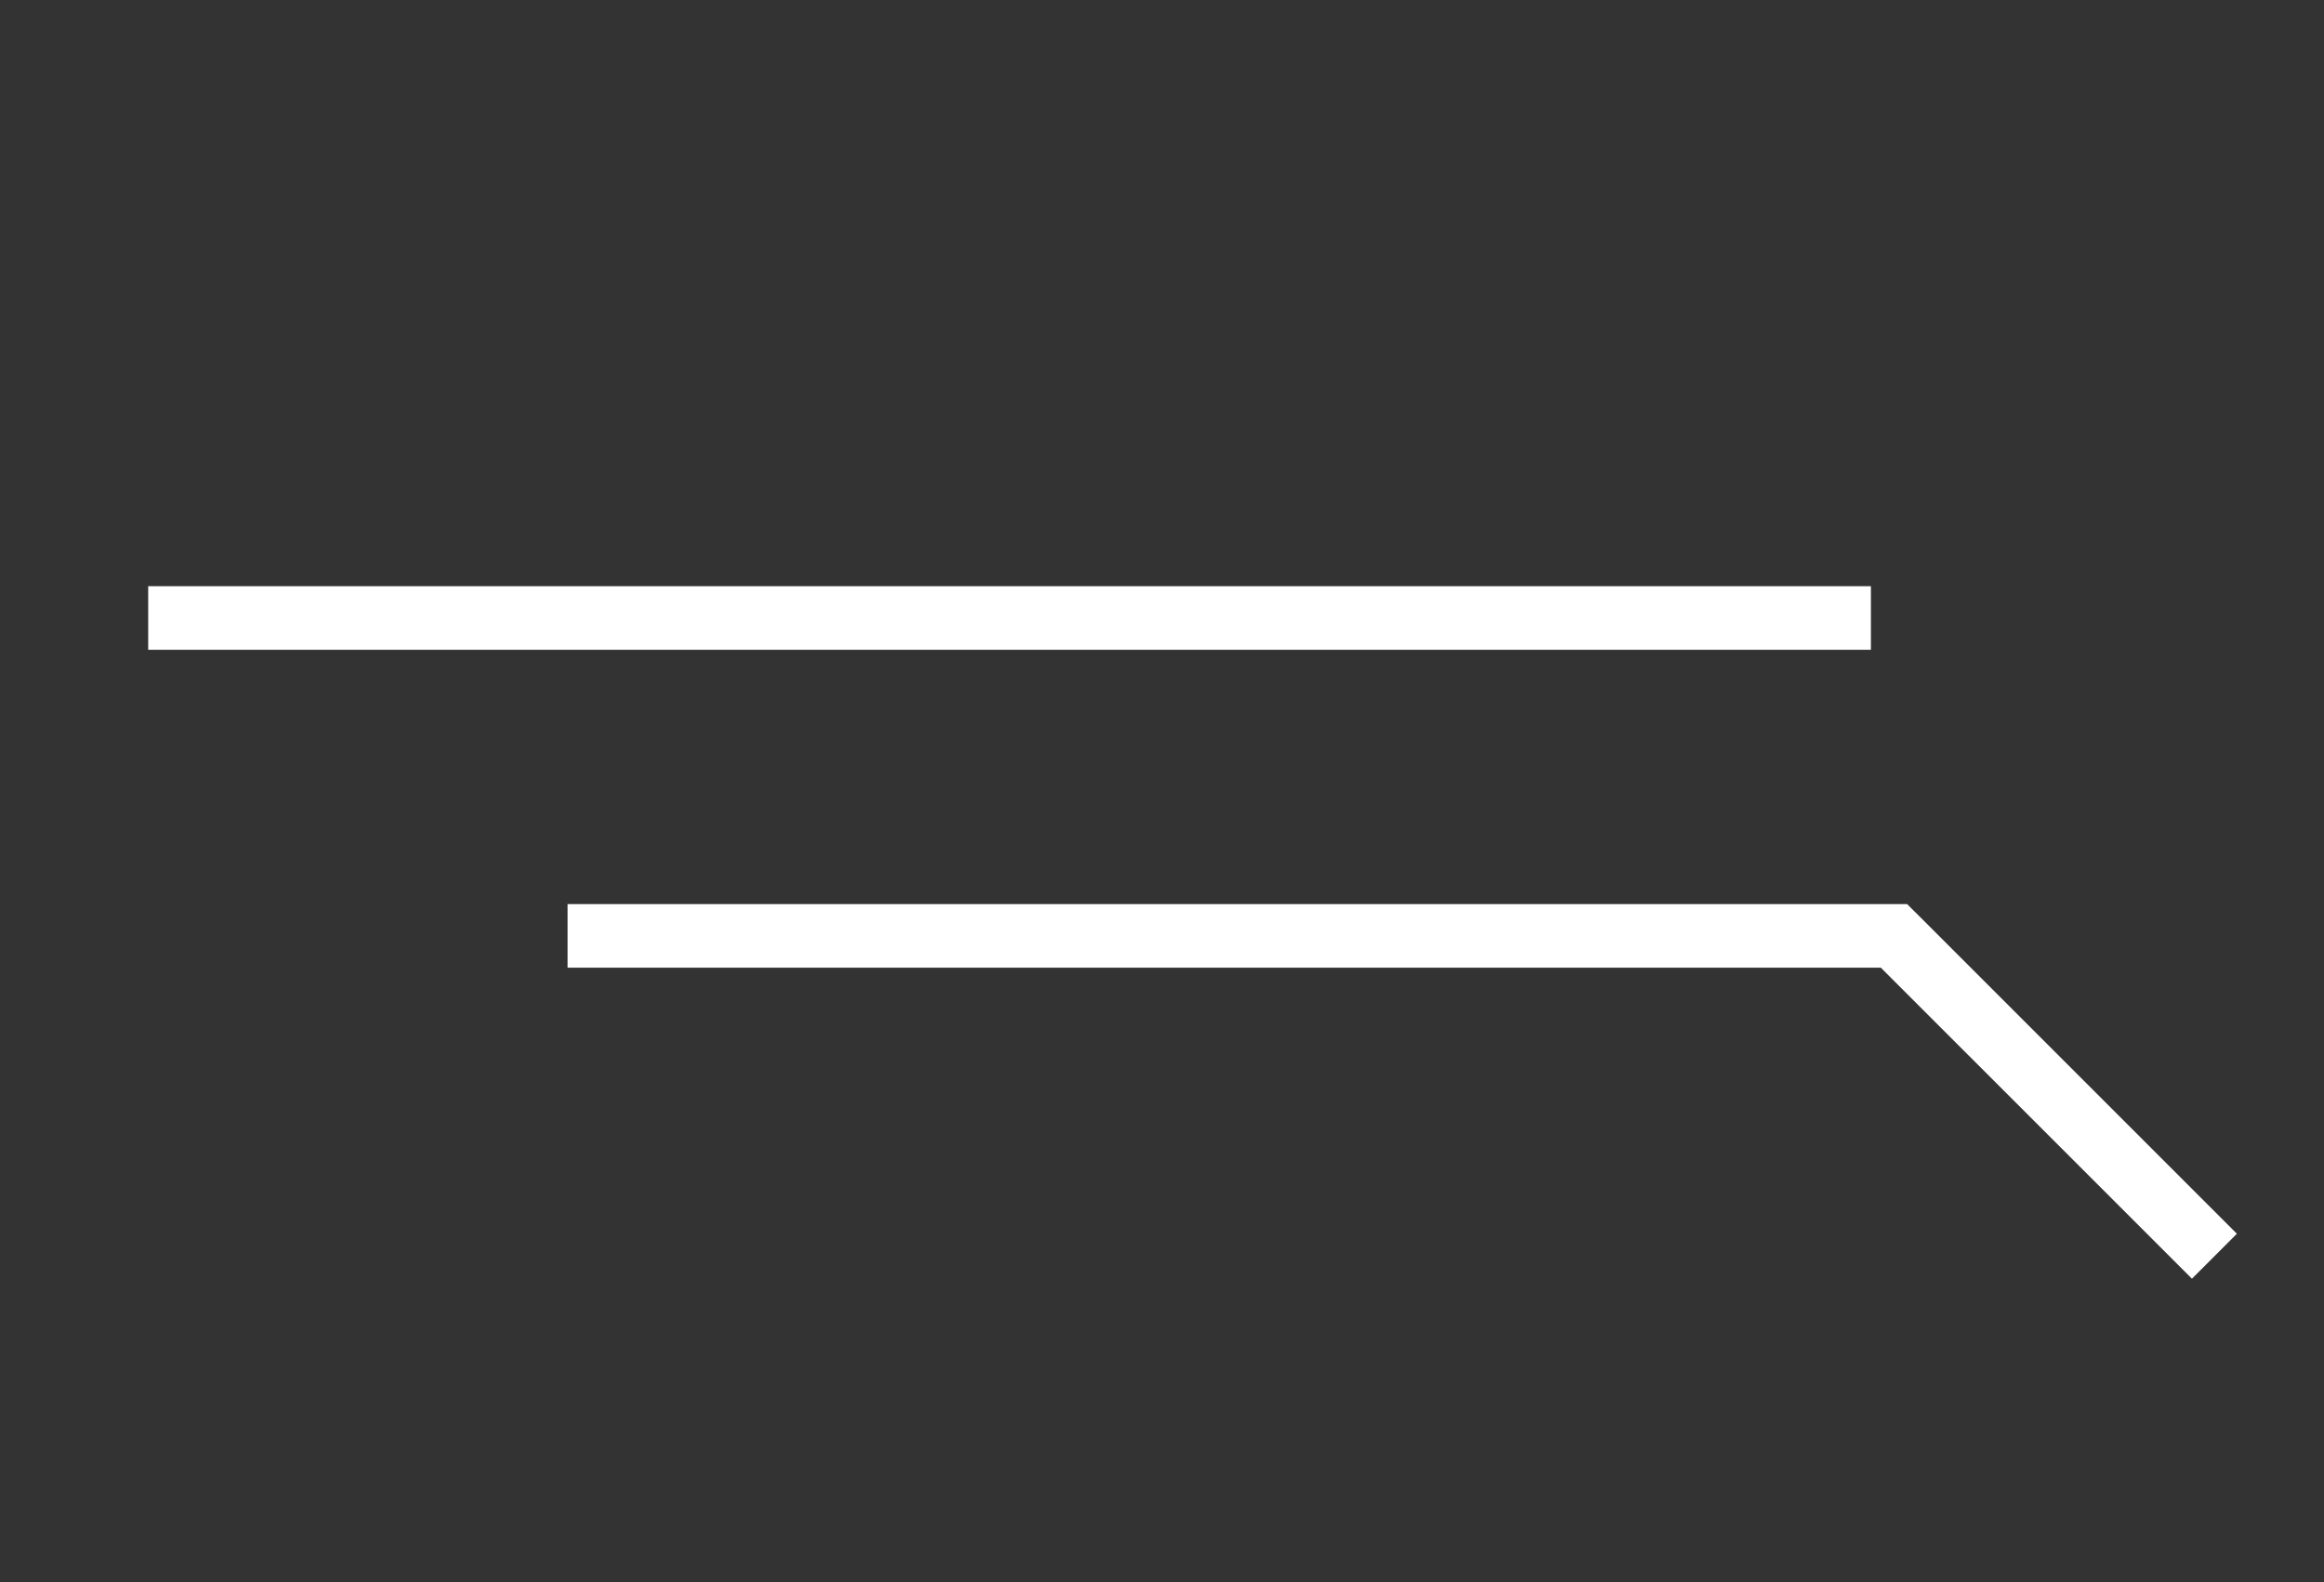 <svg width="47" height="32" viewBox="0 0 47 32" fill="none" xmlns="http://www.w3.org/2000/svg">
<rect x="0" y="0" width="47" height="32" fill="#333333" stroke="none"/>
<g clip-path="url(#clip0_501_19140)">
<path fill-rule="evenodd" clip-rule="evenodd" d="M2.997 13.142L37.837 13.142L37.837 11.857L2.997 11.857L2.997 13.142ZM11.479 19.572L38.037 19.572L44.329 25.863L45.238 24.954L38.758 18.474L38.569 18.286H38.303L11.479 18.286V19.572Z" fill="white"/>
</g>
<defs>
<clipPath id="clip0_501_19140">
<rect width="47" height="32" fill="white"/>
</clipPath>
</defs>
</svg>
